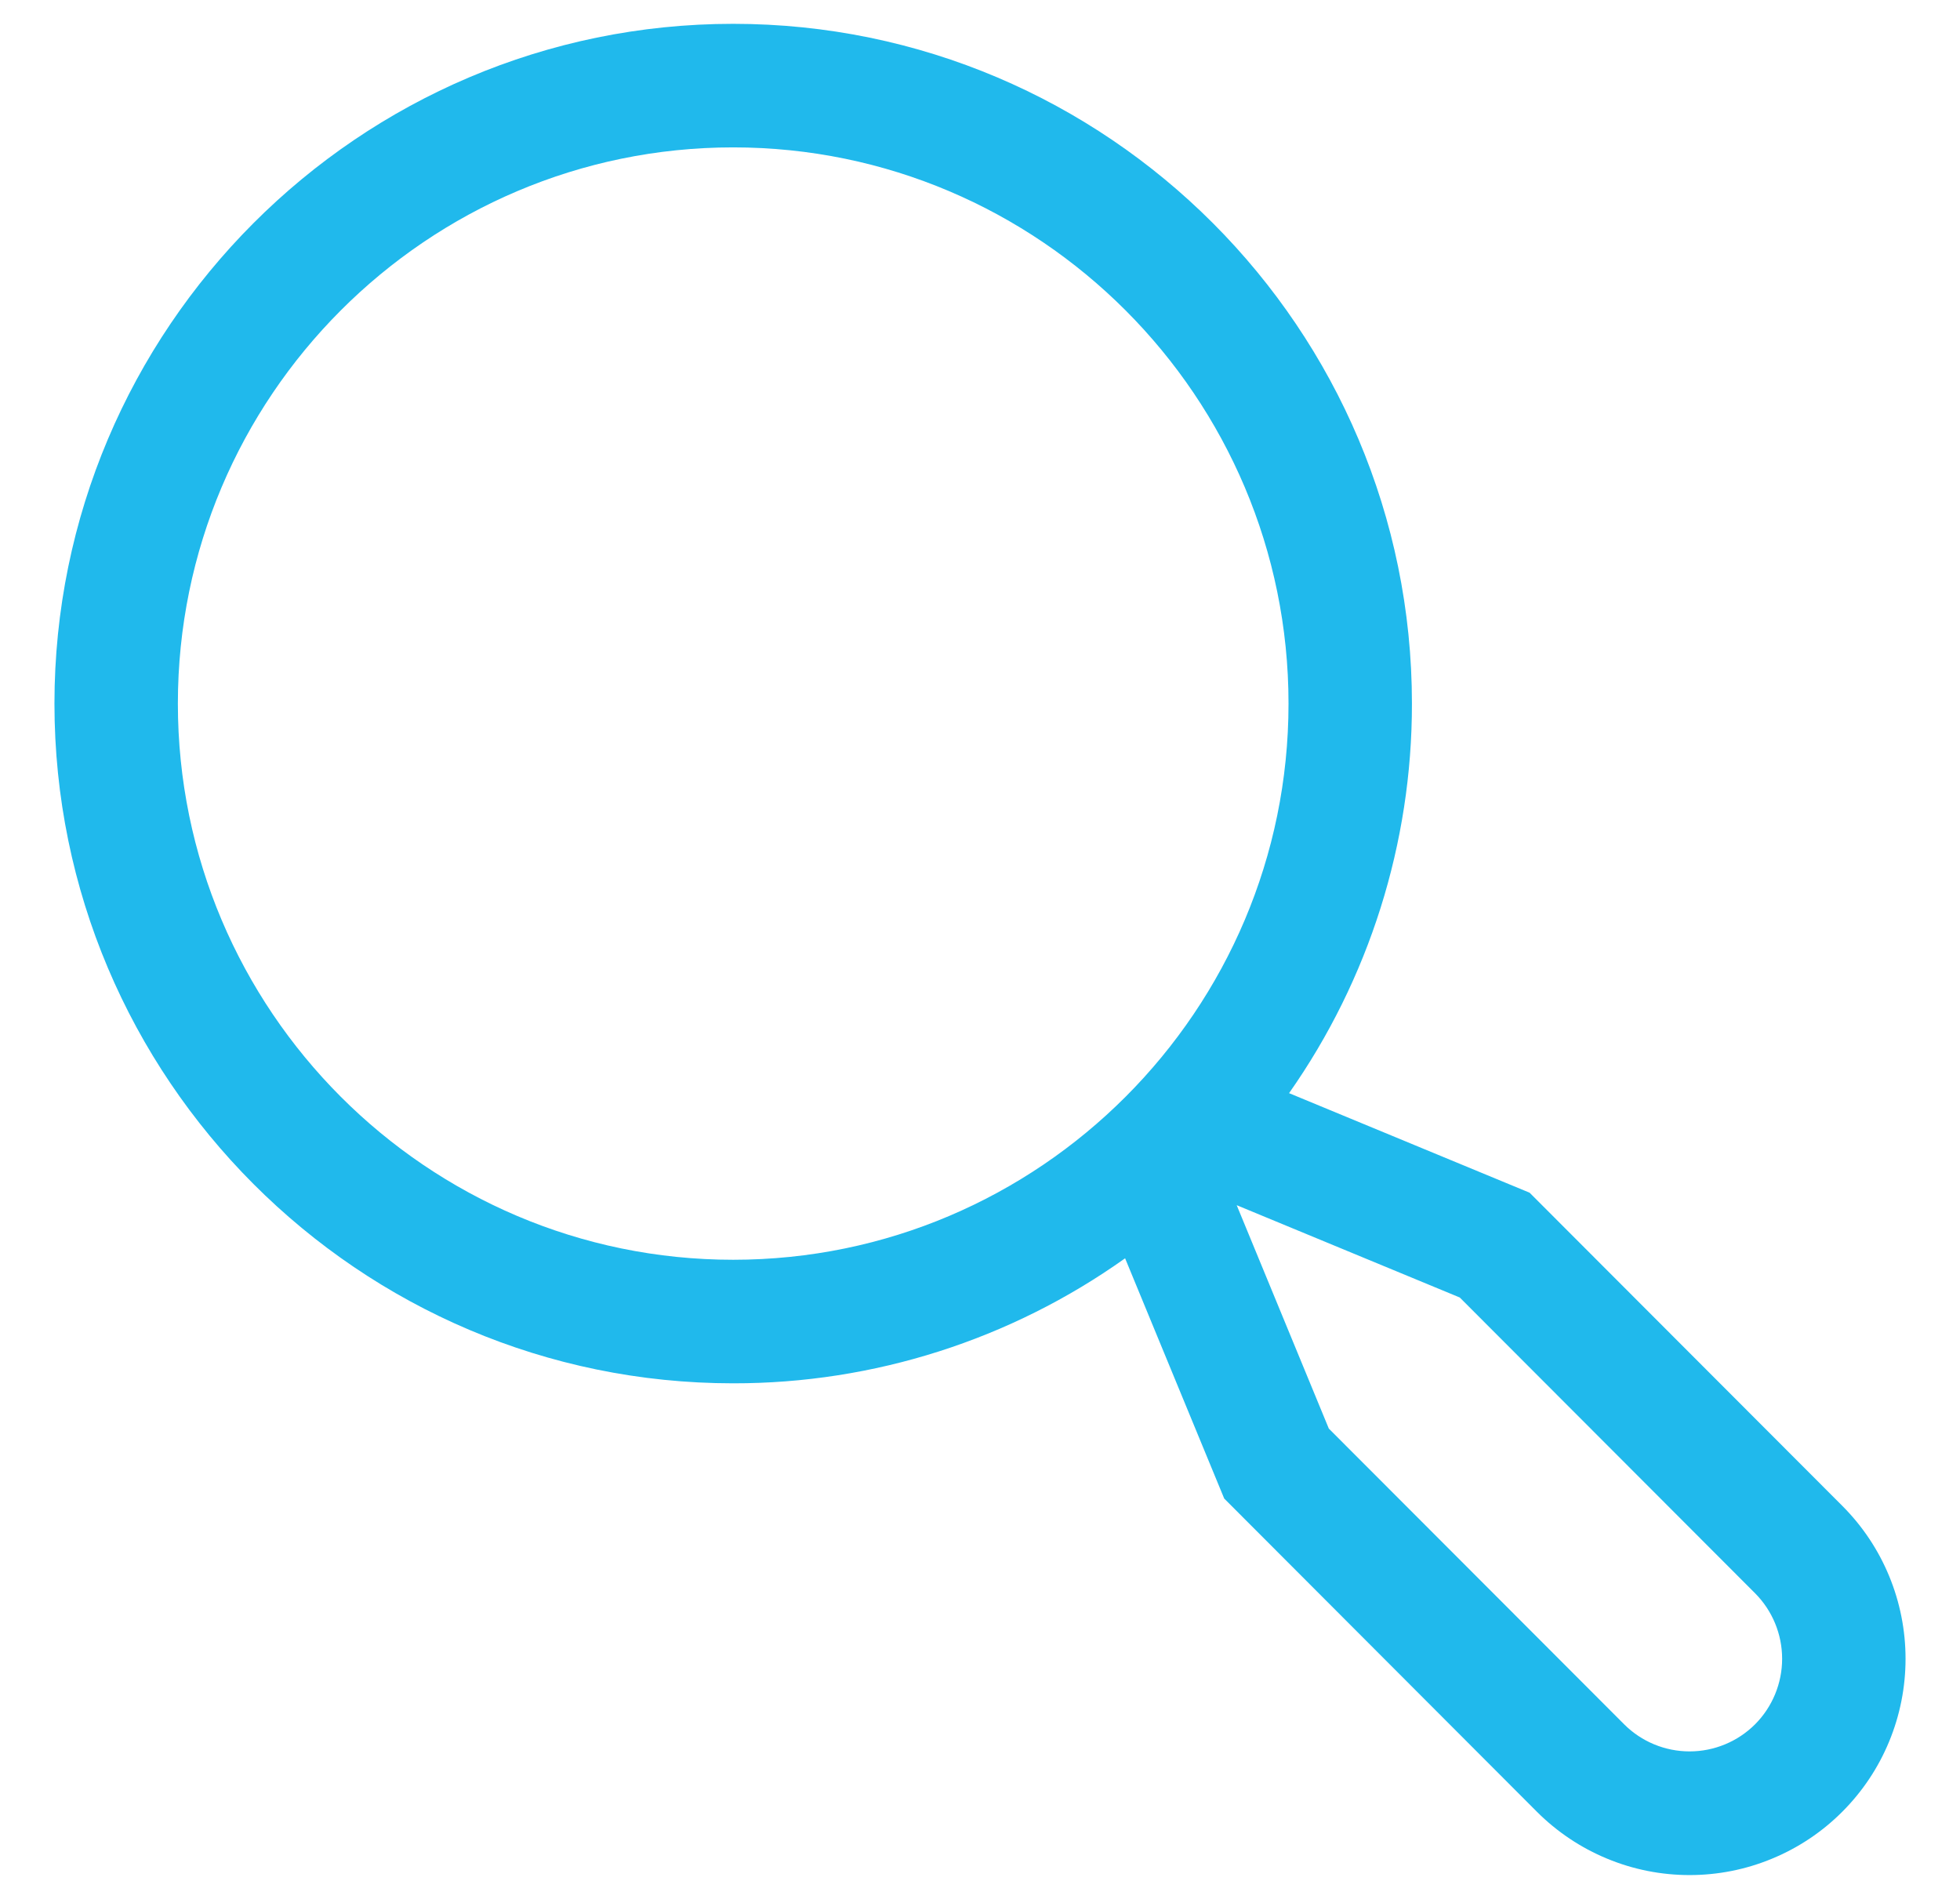 <svg width="32" height="31" viewBox="0 0 32 31" fill="none" xmlns="http://www.w3.org/2000/svg">
<path d="M30.078 24.583L24.973 19.471L21.046 17.846C22.354 15.984 23.054 13.762 23.052 11.486C23.052 5.367 18.081 0.389 11.97 0.389C5.86 0.389 0.889 5.367 0.889 11.486C0.889 17.605 5.86 22.583 11.97 22.583C14.263 22.586 16.5 21.872 18.369 20.542L19.987 24.464L25.092 29.577C25.419 29.904 25.808 30.165 26.236 30.342C26.663 30.52 27.122 30.611 27.585 30.611C28.048 30.611 28.507 30.52 28.934 30.342C29.362 30.165 29.751 29.905 30.078 29.577C30.406 29.249 30.666 28.86 30.843 28.431C31.02 28.003 31.111 27.544 31.111 27.08C31.111 26.616 31.02 26.157 30.843 25.729C30.666 25.3 30.406 24.911 30.078 24.583ZM2.904 11.486C2.904 6.48 6.971 2.406 11.97 2.406C16.97 2.406 21.037 6.48 21.037 11.486C21.037 16.492 16.97 20.566 11.97 20.566C6.971 20.566 2.904 16.492 2.904 11.486ZM28.654 28.15C28.37 28.433 27.986 28.592 27.585 28.592C27.184 28.592 26.8 28.433 26.517 28.15L21.695 23.322L20.191 19.675L23.833 21.182L28.654 26.01C28.937 26.294 29.096 26.679 29.096 27.08C29.096 27.481 28.937 27.866 28.654 28.15Z" fill="#20B9EC"/>
</svg>
